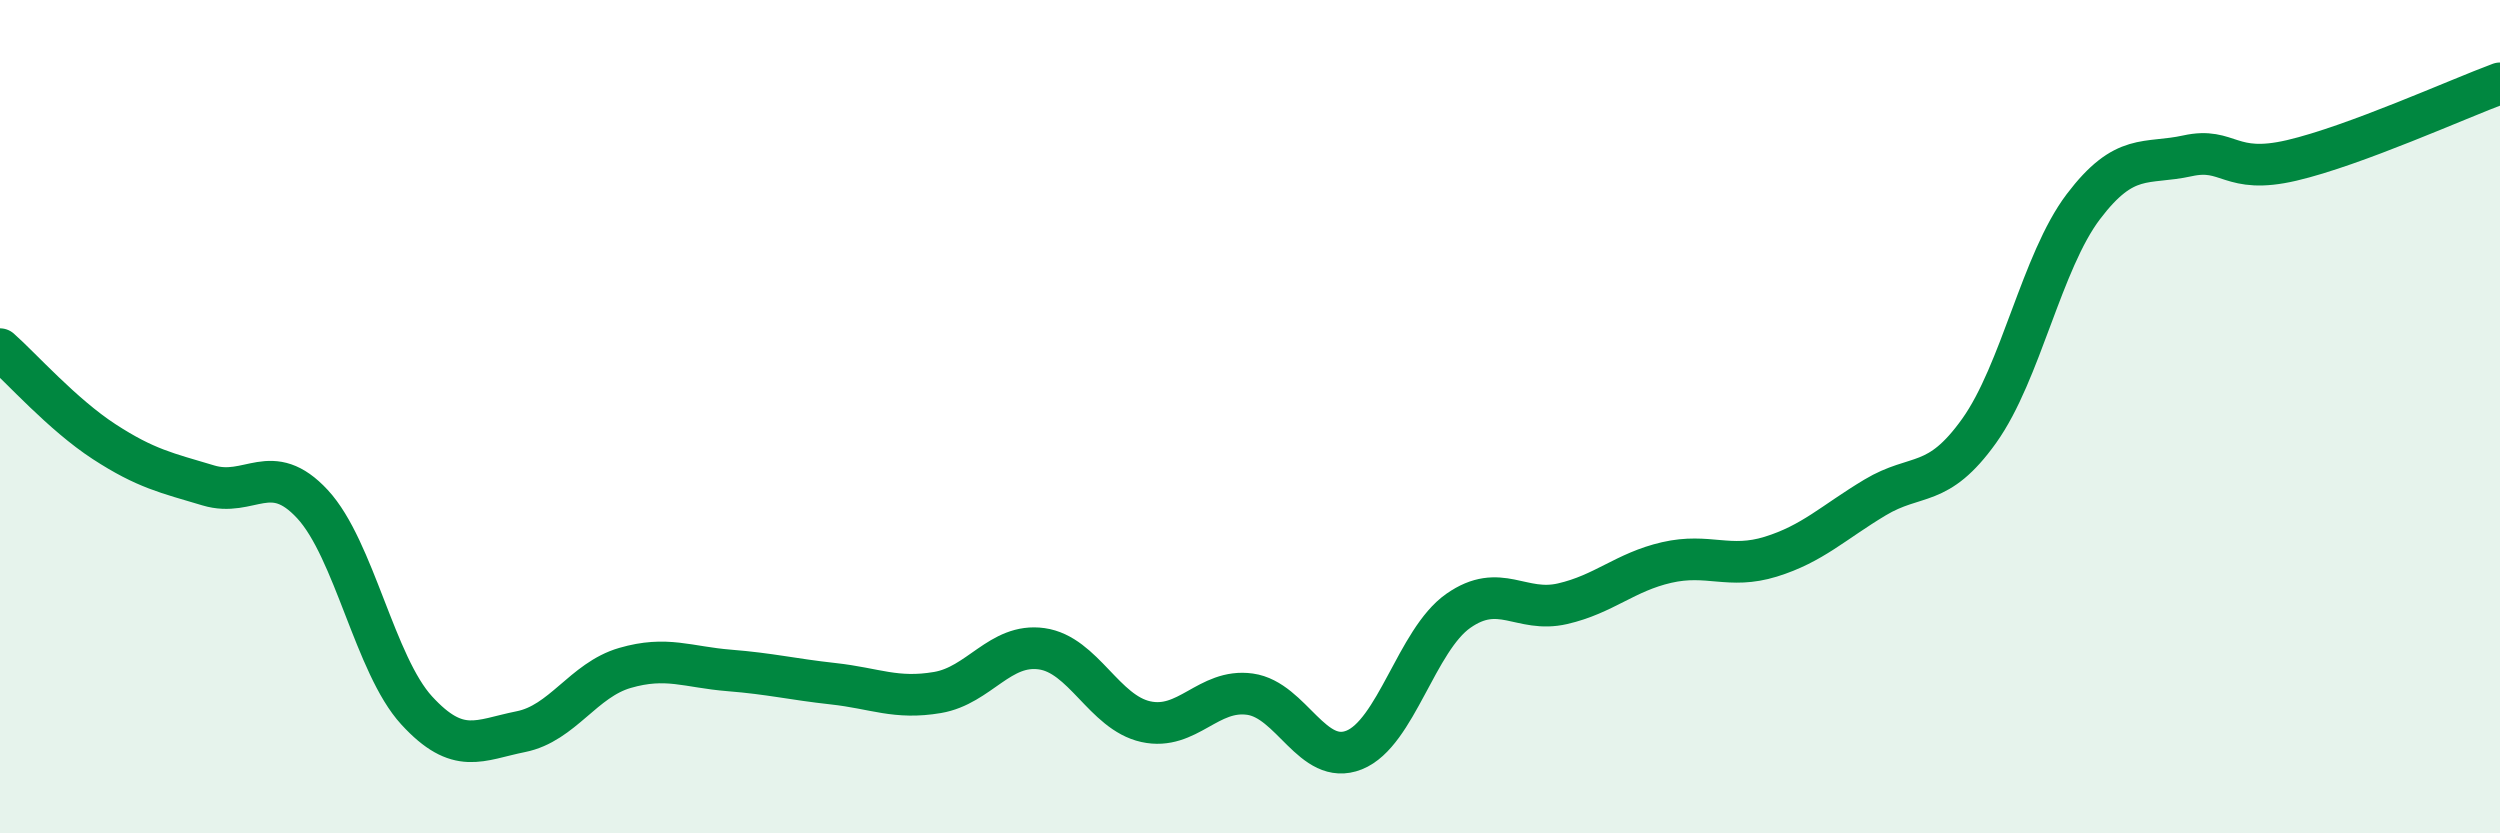 
    <svg width="60" height="20" viewBox="0 0 60 20" xmlns="http://www.w3.org/2000/svg">
      <path
        d="M 0,8.38 C 0.5,8.82 1.5,9.95 2.5,10.6 C 3.5,11.25 4,11.35 5,11.65 C 6,11.95 6.5,11.02 7.5,12.1 C 8.5,13.18 9,15.96 10,17.05 C 11,18.14 11.5,17.76 12.5,17.56 C 13.5,17.36 14,16.32 15,16.03 C 16,15.74 16.5,16.01 17.5,16.09 C 18.5,16.17 19,16.3 20,16.41 C 21,16.52 21.5,16.79 22.5,16.62 C 23.5,16.45 24,15.43 25,15.57 C 26,15.71 26.5,17.1 27.5,17.32 C 28.5,17.54 29,16.52 30,16.66 C 31,16.8 31.5,18.4 32.5,18 C 33.5,17.6 34,15.36 35,14.66 C 36,13.96 36.5,14.72 37.5,14.49 C 38.5,14.26 39,13.73 40,13.5 C 41,13.27 41.5,13.67 42.5,13.36 C 43.5,13.05 44,12.54 45,11.94 C 46,11.34 46.5,11.74 47.5,10.34 C 48.5,8.94 49,6.28 50,4.96 C 51,3.64 51.5,3.96 52.5,3.74 C 53.5,3.52 53.5,4.2 55,3.85 C 56.5,3.5 59,2.37 60,2L60 20L0 20Z"
        fill="#008740"
        opacity="0.1"
        stroke-linecap="round"
        stroke-linejoin="round"
      />
      <path
        d="M 0,8.38 C 0.5,8.82 1.5,9.95 2.5,10.6 C 3.5,11.25 4,11.35 5,11.65 C 6,11.95 6.5,11.02 7.5,12.1 C 8.5,13.18 9,15.96 10,17.05 C 11,18.14 11.5,17.76 12.5,17.56 C 13.5,17.36 14,16.32 15,16.03 C 16,15.74 16.5,16.01 17.5,16.09 C 18.5,16.17 19,16.3 20,16.41 C 21,16.52 21.5,16.79 22.5,16.62 C 23.5,16.45 24,15.43 25,15.57 C 26,15.71 26.5,17.1 27.5,17.32 C 28.5,17.54 29,16.52 30,16.66 C 31,16.8 31.5,18.4 32.5,18 C 33.5,17.6 34,15.36 35,14.66 C 36,13.96 36.5,14.72 37.5,14.49 C 38.5,14.26 39,13.73 40,13.5 C 41,13.27 41.5,13.67 42.5,13.36 C 43.5,13.05 44,12.54 45,11.94 C 46,11.34 46.5,11.74 47.5,10.34 C 48.5,8.94 49,6.28 50,4.96 C 51,3.64 51.5,3.96 52.5,3.74 C 53.5,3.52 53.5,4.2 55,3.85 C 56.5,3.5 59,2.37 60,2"
        stroke="#008740"
        stroke-width="1"
        fill="none"
        stroke-linecap="round"
        stroke-linejoin="round"
      />
    </svg>
  